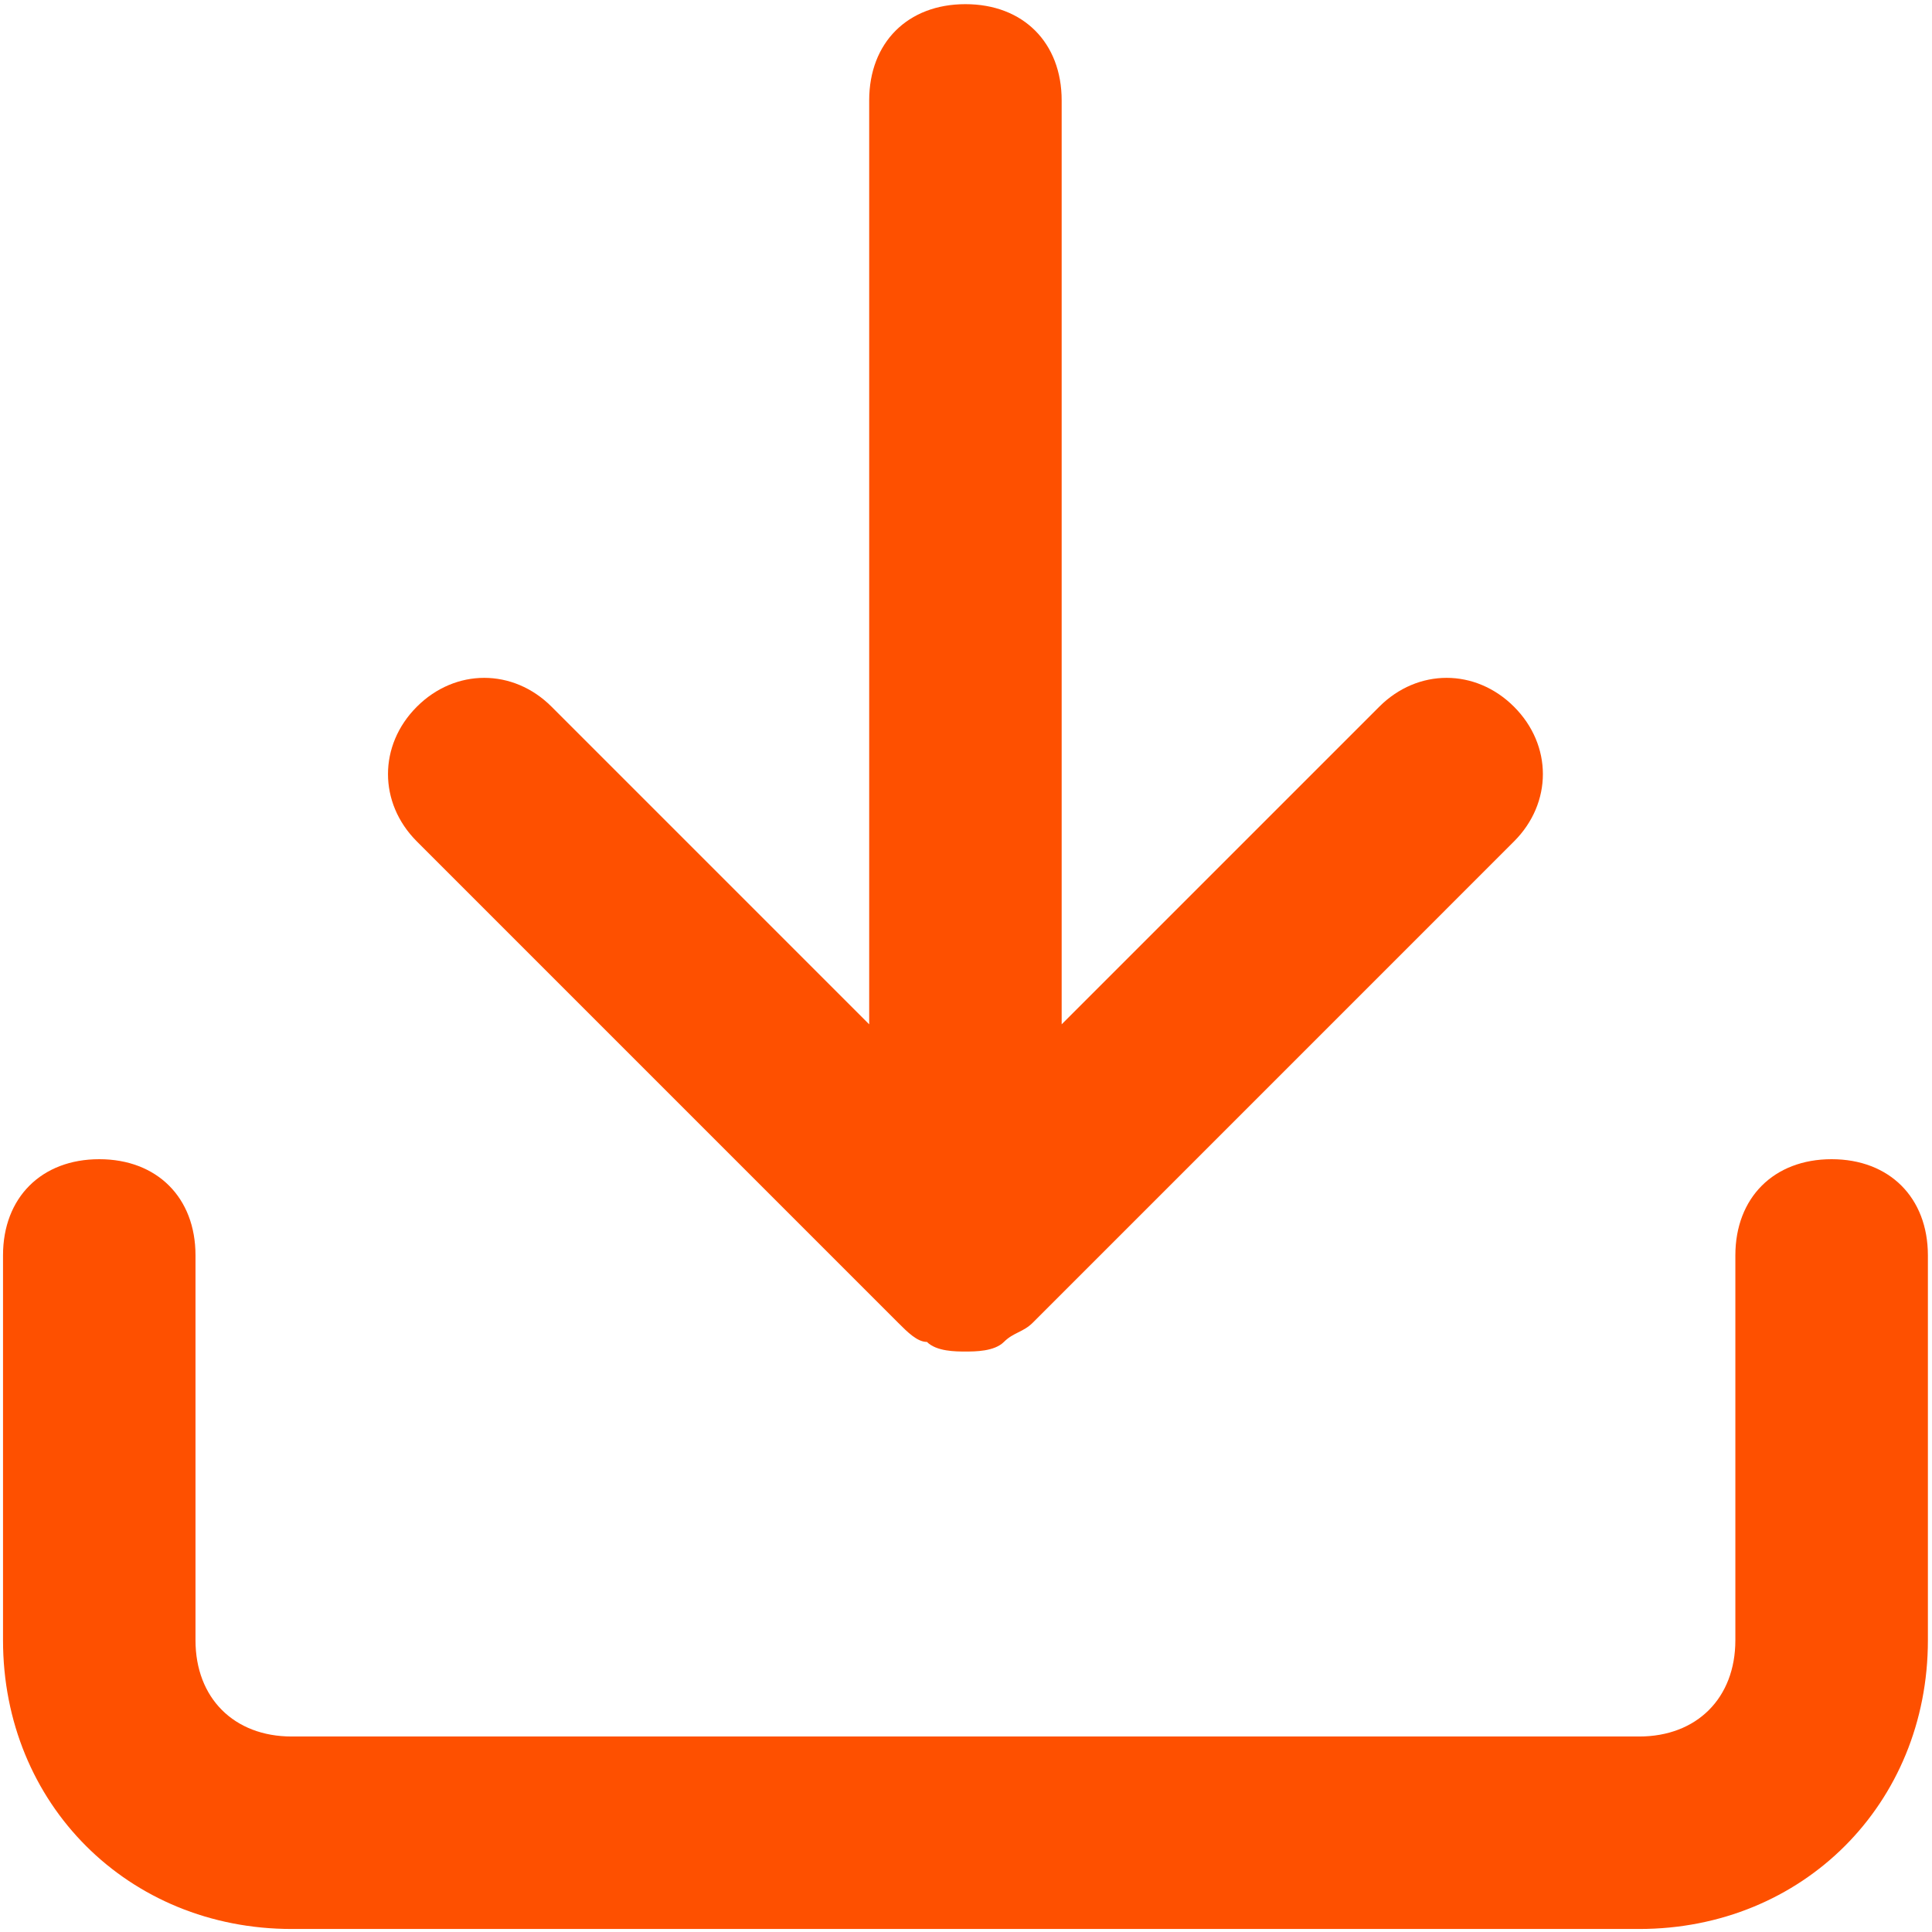 <svg id="Ebene_1" data-name="Ebene 1" xmlns="http://www.w3.org/2000/svg" viewBox="0 0 640 640"><title>icons</title><path fill="#FE5000" d="M606.74,384c-19.13,0-31.88,12.75-31.88,31.88V543.36c0,19.13-12.75,31.88-31.88,31.88H96.64c-19.13,0-31.88-12.75-31.88-31.88V415.83C64.76,396.7,52,384,32.88,384S1,396.7,1,415.83V543.36C1,597.55,42.45,639,96.64,639H543c54.2,0,95.64-41.45,95.64-95.64V415.83C638.62,396.7,625.87,384,606.74,384Z"/><path fill="#FE5000" d="M297.49,438.15c3.19,3.19,6.38,6.38,9.57,6.38,3.19,3.18,9.56,3.18,12.75,3.18s9.57,0,12.75-3.18,6.38-3.19,9.57-6.38l159.4-159.41c12.76-12.75,12.76-31.88,0-44.63s-31.88-12.75-44.63,0L351.69,339.32V33.26c0-19.13-12.75-31.88-31.88-31.88s-31.88,12.75-31.88,31.88V339.32L182.72,234.11c-12.75-12.75-31.88-12.75-44.63,0s-12.75,31.88,0,44.63Z"/></svg>